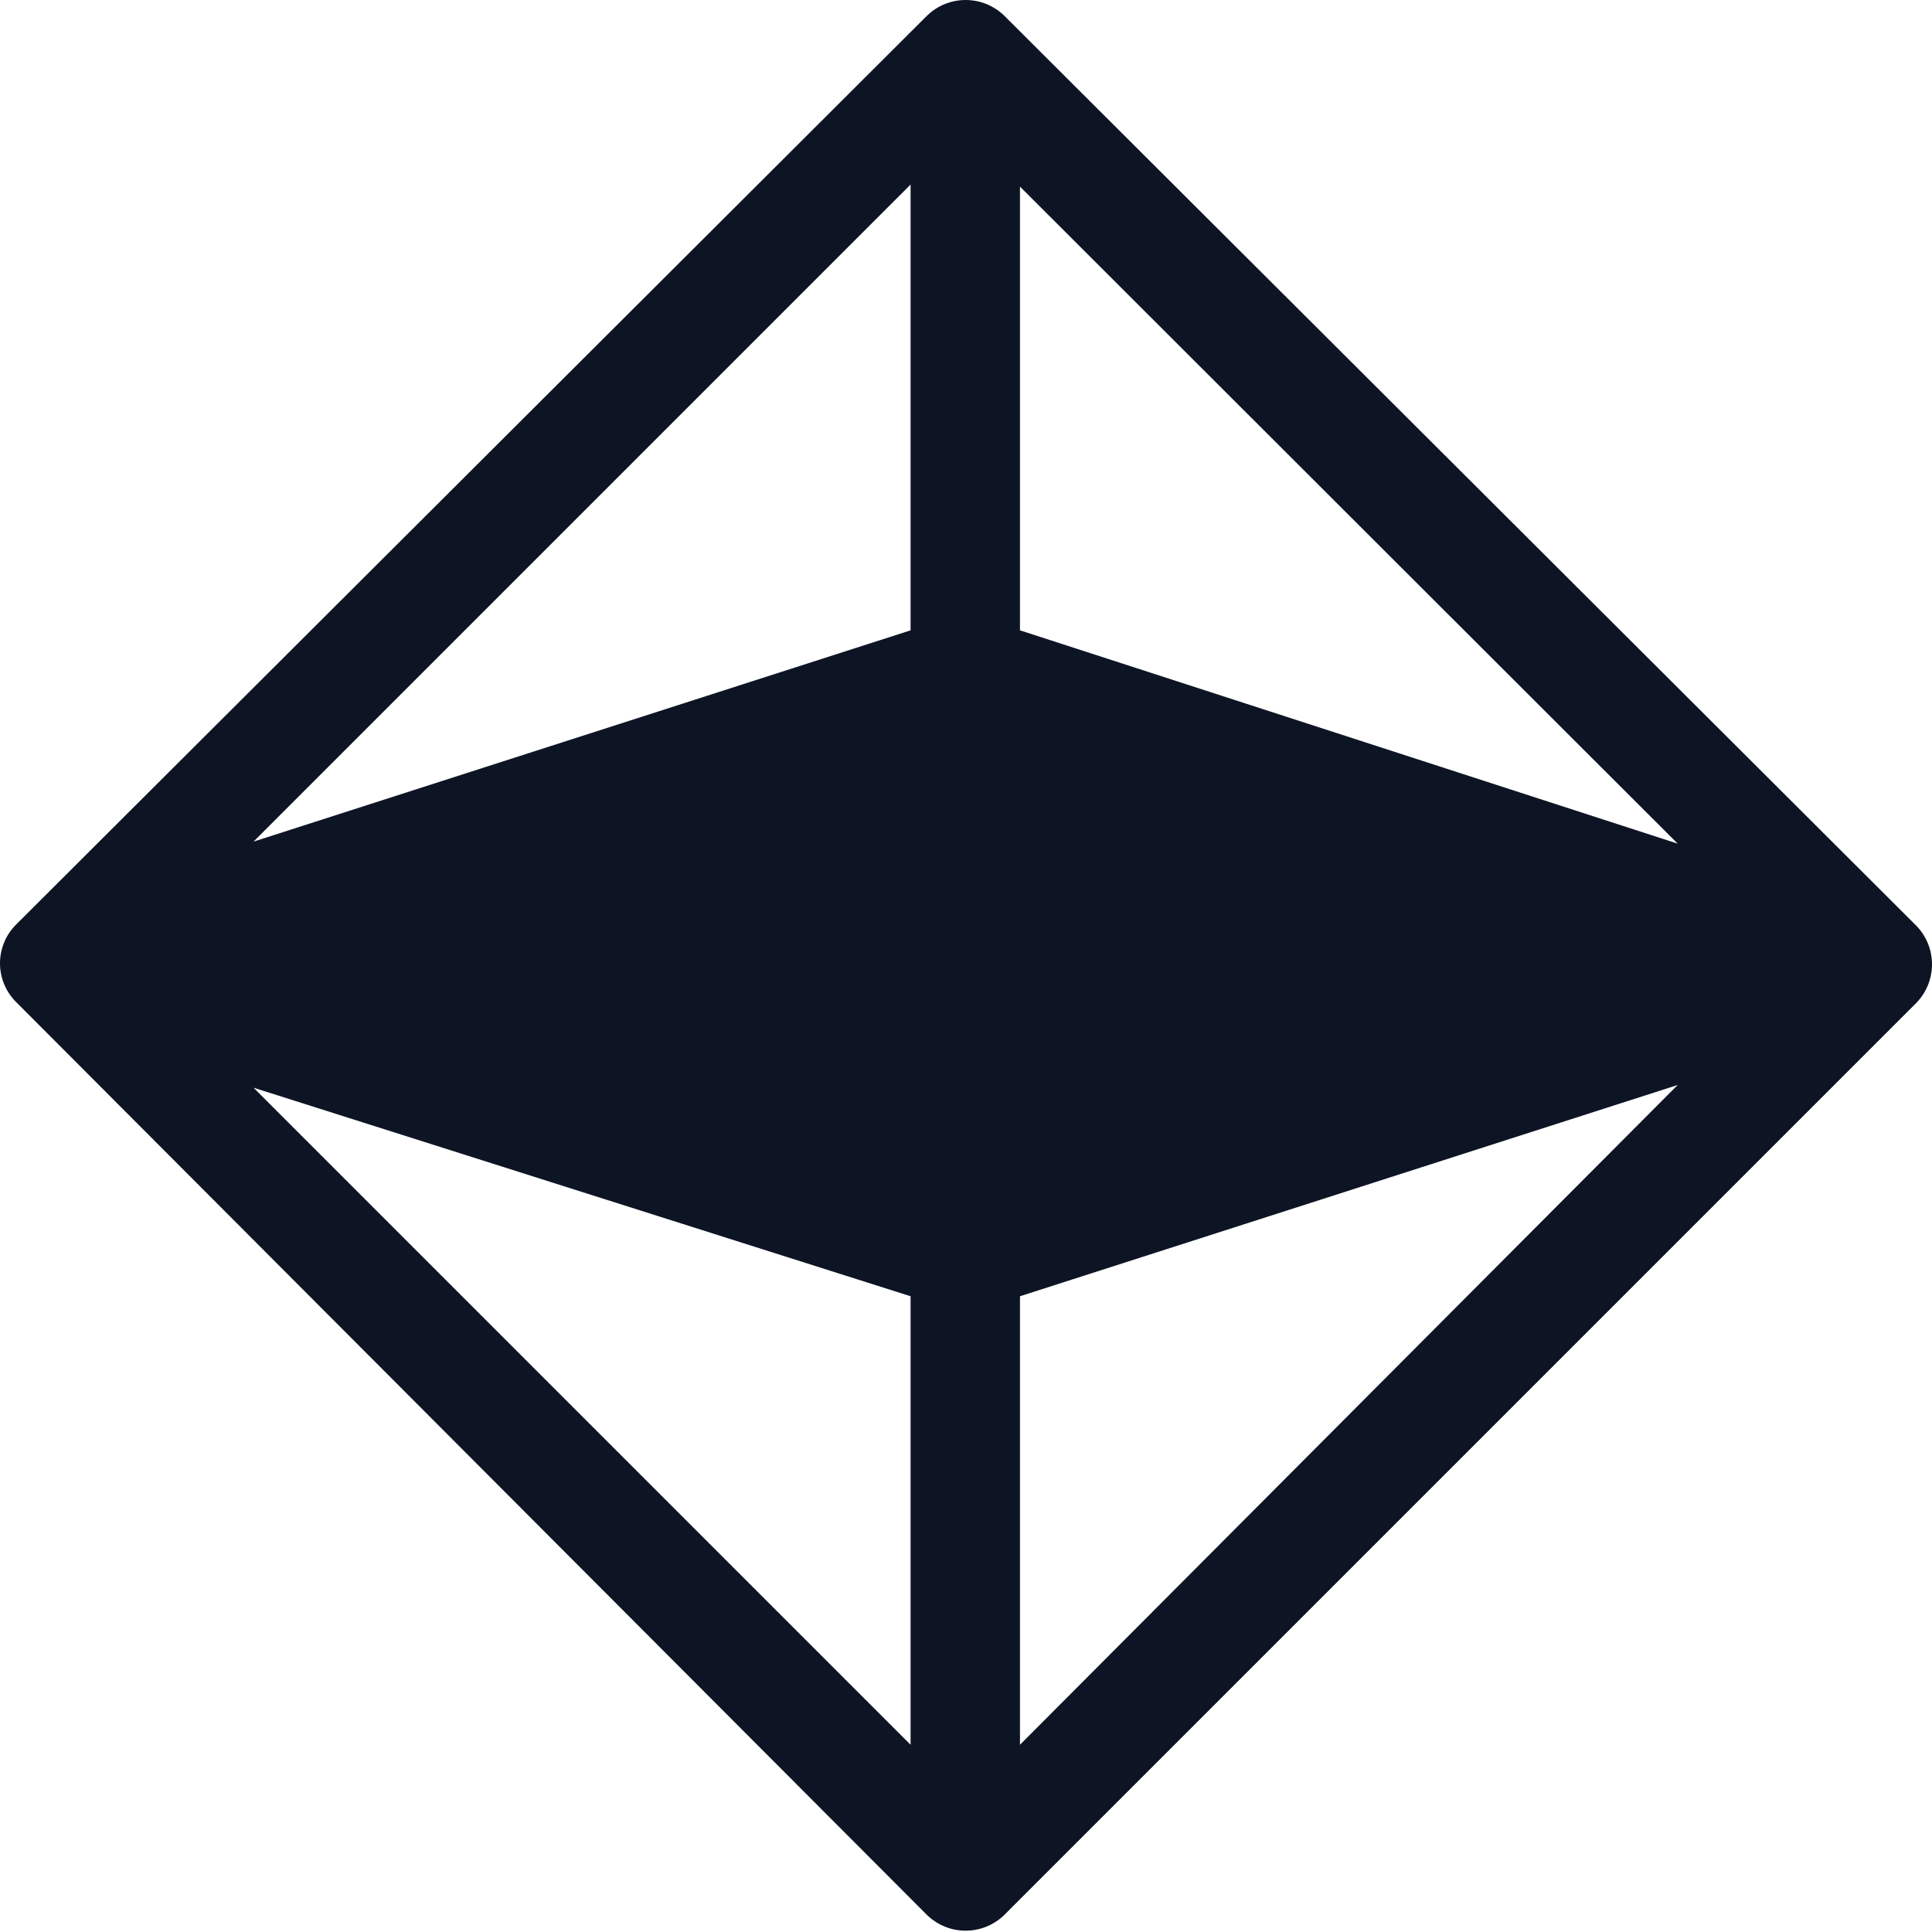 <svg width="192" height="192" viewBox="0 0 192 192" fill="none" xmlns="http://www.w3.org/2000/svg">
<path d="M190.303 91.858L99.801 1.56C98.774 0.56 97.396 0 95.962 0C94.528 0 93.151 0.56 92.124 1.56L1.622 91.858C1.108 92.364 0.7 92.967 0.422 93.632C0.143 94.296 0 95.01 0 95.731C0 96.452 0.143 97.165 0.422 97.83C0.7 98.495 1.108 99.098 1.622 99.604L92.124 190.309C93.151 191.31 94.528 191.869 95.962 191.869C97.396 191.869 98.774 191.31 99.801 190.309L190.303 99.808C190.839 99.294 191.266 98.677 191.558 97.994C191.85 97.311 192 96.576 192 95.833C192 95.09 191.85 94.355 191.558 93.672C191.266 92.989 190.839 92.372 190.303 91.858ZM90.493 62.642L25.198 83.637L90.493 18.342V62.642ZM90.493 128.82V173.391L25.198 108.097L90.493 128.82ZM101.364 128.82L166.726 107.825L101.364 173.391V128.82ZM101.364 62.642V18.546L166.726 83.841L101.364 62.642Z" fill="#0D1524"/>
</svg>
